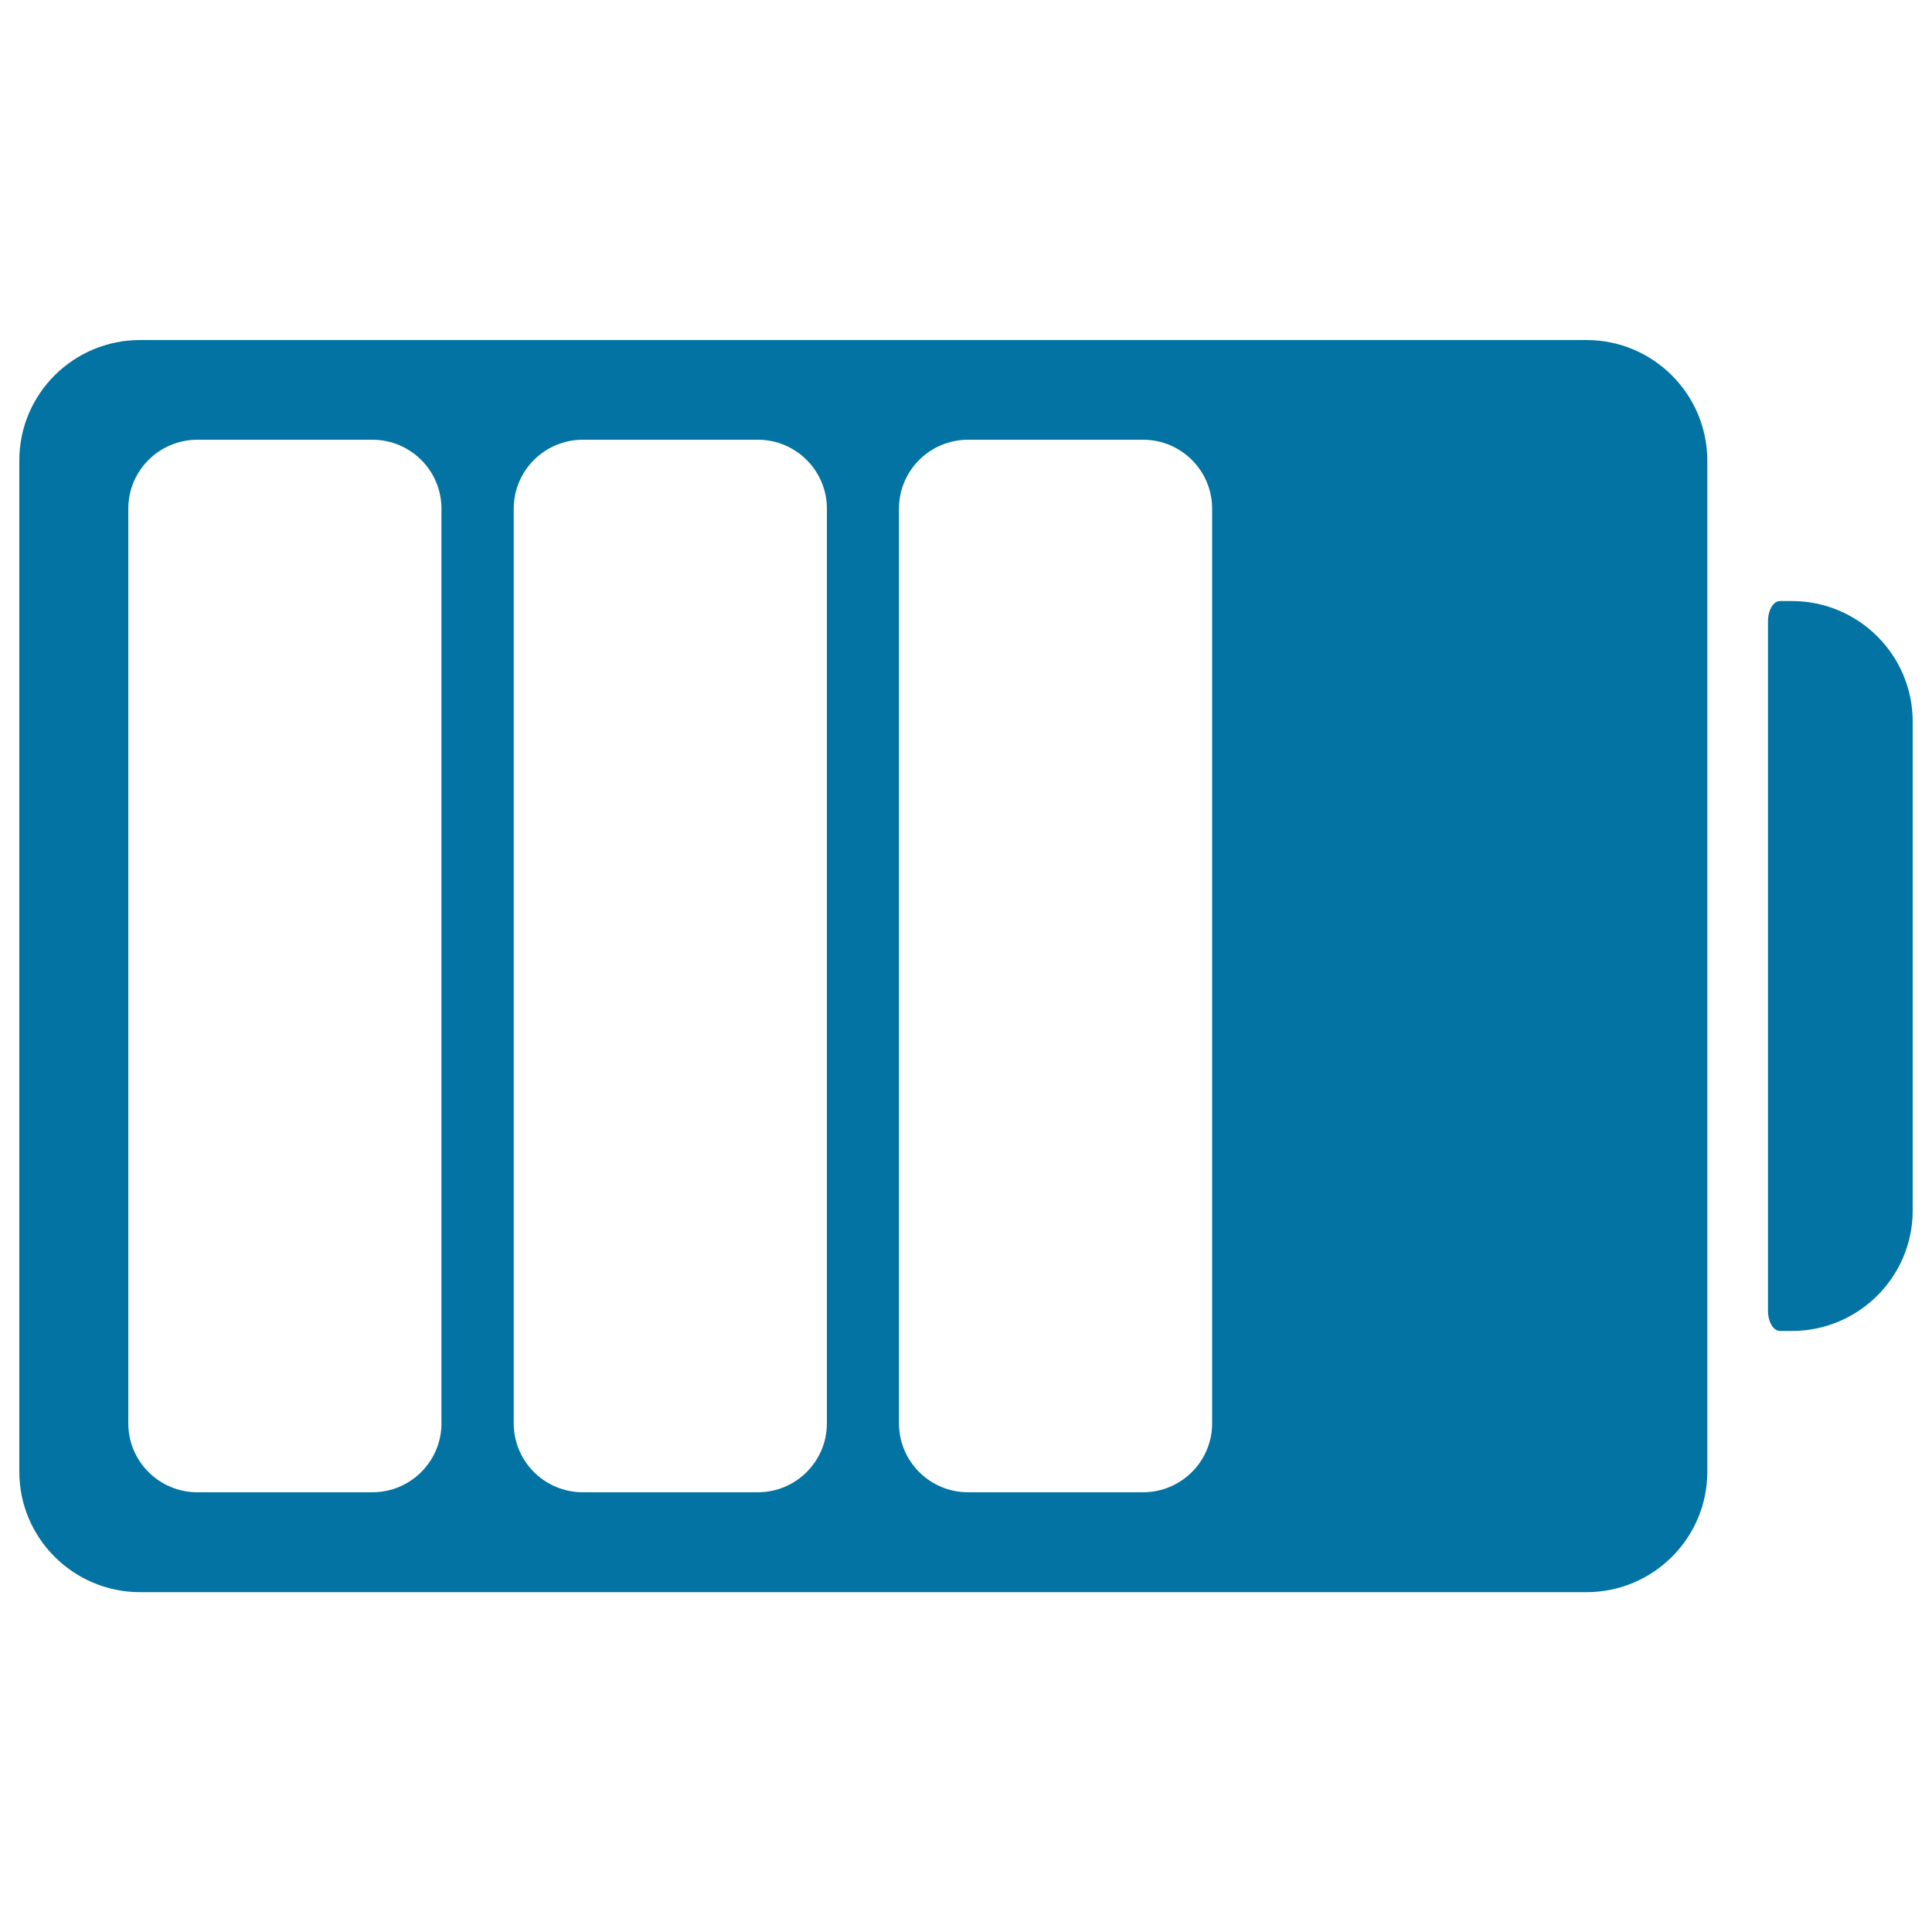 <svg xmlns="http://www.w3.org/2000/svg" viewBox="0 0 1000 1000" style="fill:#0273a2">
<title>Battery Status With Three Quarters Charged SVG icon</title>
<g><g><path d="M821.2,176H72.5C38,176,10,203.9,10,238.3v523.5c0,34.3,28,62.3,62.5,62.3h748.7c34.4,0,62.5-27.9,62.5-62.3V238.3C883.6,203.9,855.6,176,821.2,176z M228.5,736.7c0,19.7-16,35.7-35.8,35.7h-90.5c-19.8,0-35.8-16-35.8-35.7V263.3c0-19.7,16-35.7,35.8-35.7h90.5c19.8,0,35.8,16,35.8,35.7L228.5,736.7L228.5,736.7z M428,736.7c0,19.7-16,35.7-35.8,35.7h-90.5c-19.8,0-35.8-16-35.8-35.7V263.3c0-19.7,16-35.7,35.8-35.7h90.5c19.8,0,35.8,16,35.8,35.7L428,736.7L428,736.7z M627.4,736.7c0,19.7-16,35.7-35.8,35.7h-90.5c-19.8,0-35.8-16-35.8-35.7V263.3c0-19.7,16-35.7,35.8-35.7h90.5c19.8,0,35.8,16,35.8,35.7V736.7z"/><path d="M927.5,311.1c0,0-2.8,0-6.2,0c-3.4,0-6.2,4.7-6.2,10.5v356.8c0,5.8,2.8,10.5,6.2,10.5h6.2c34.4,0,62.5-27.9,62.5-62.3V373.4C990,339.1,962,311.1,927.5,311.1z"/></g></g>
</svg>